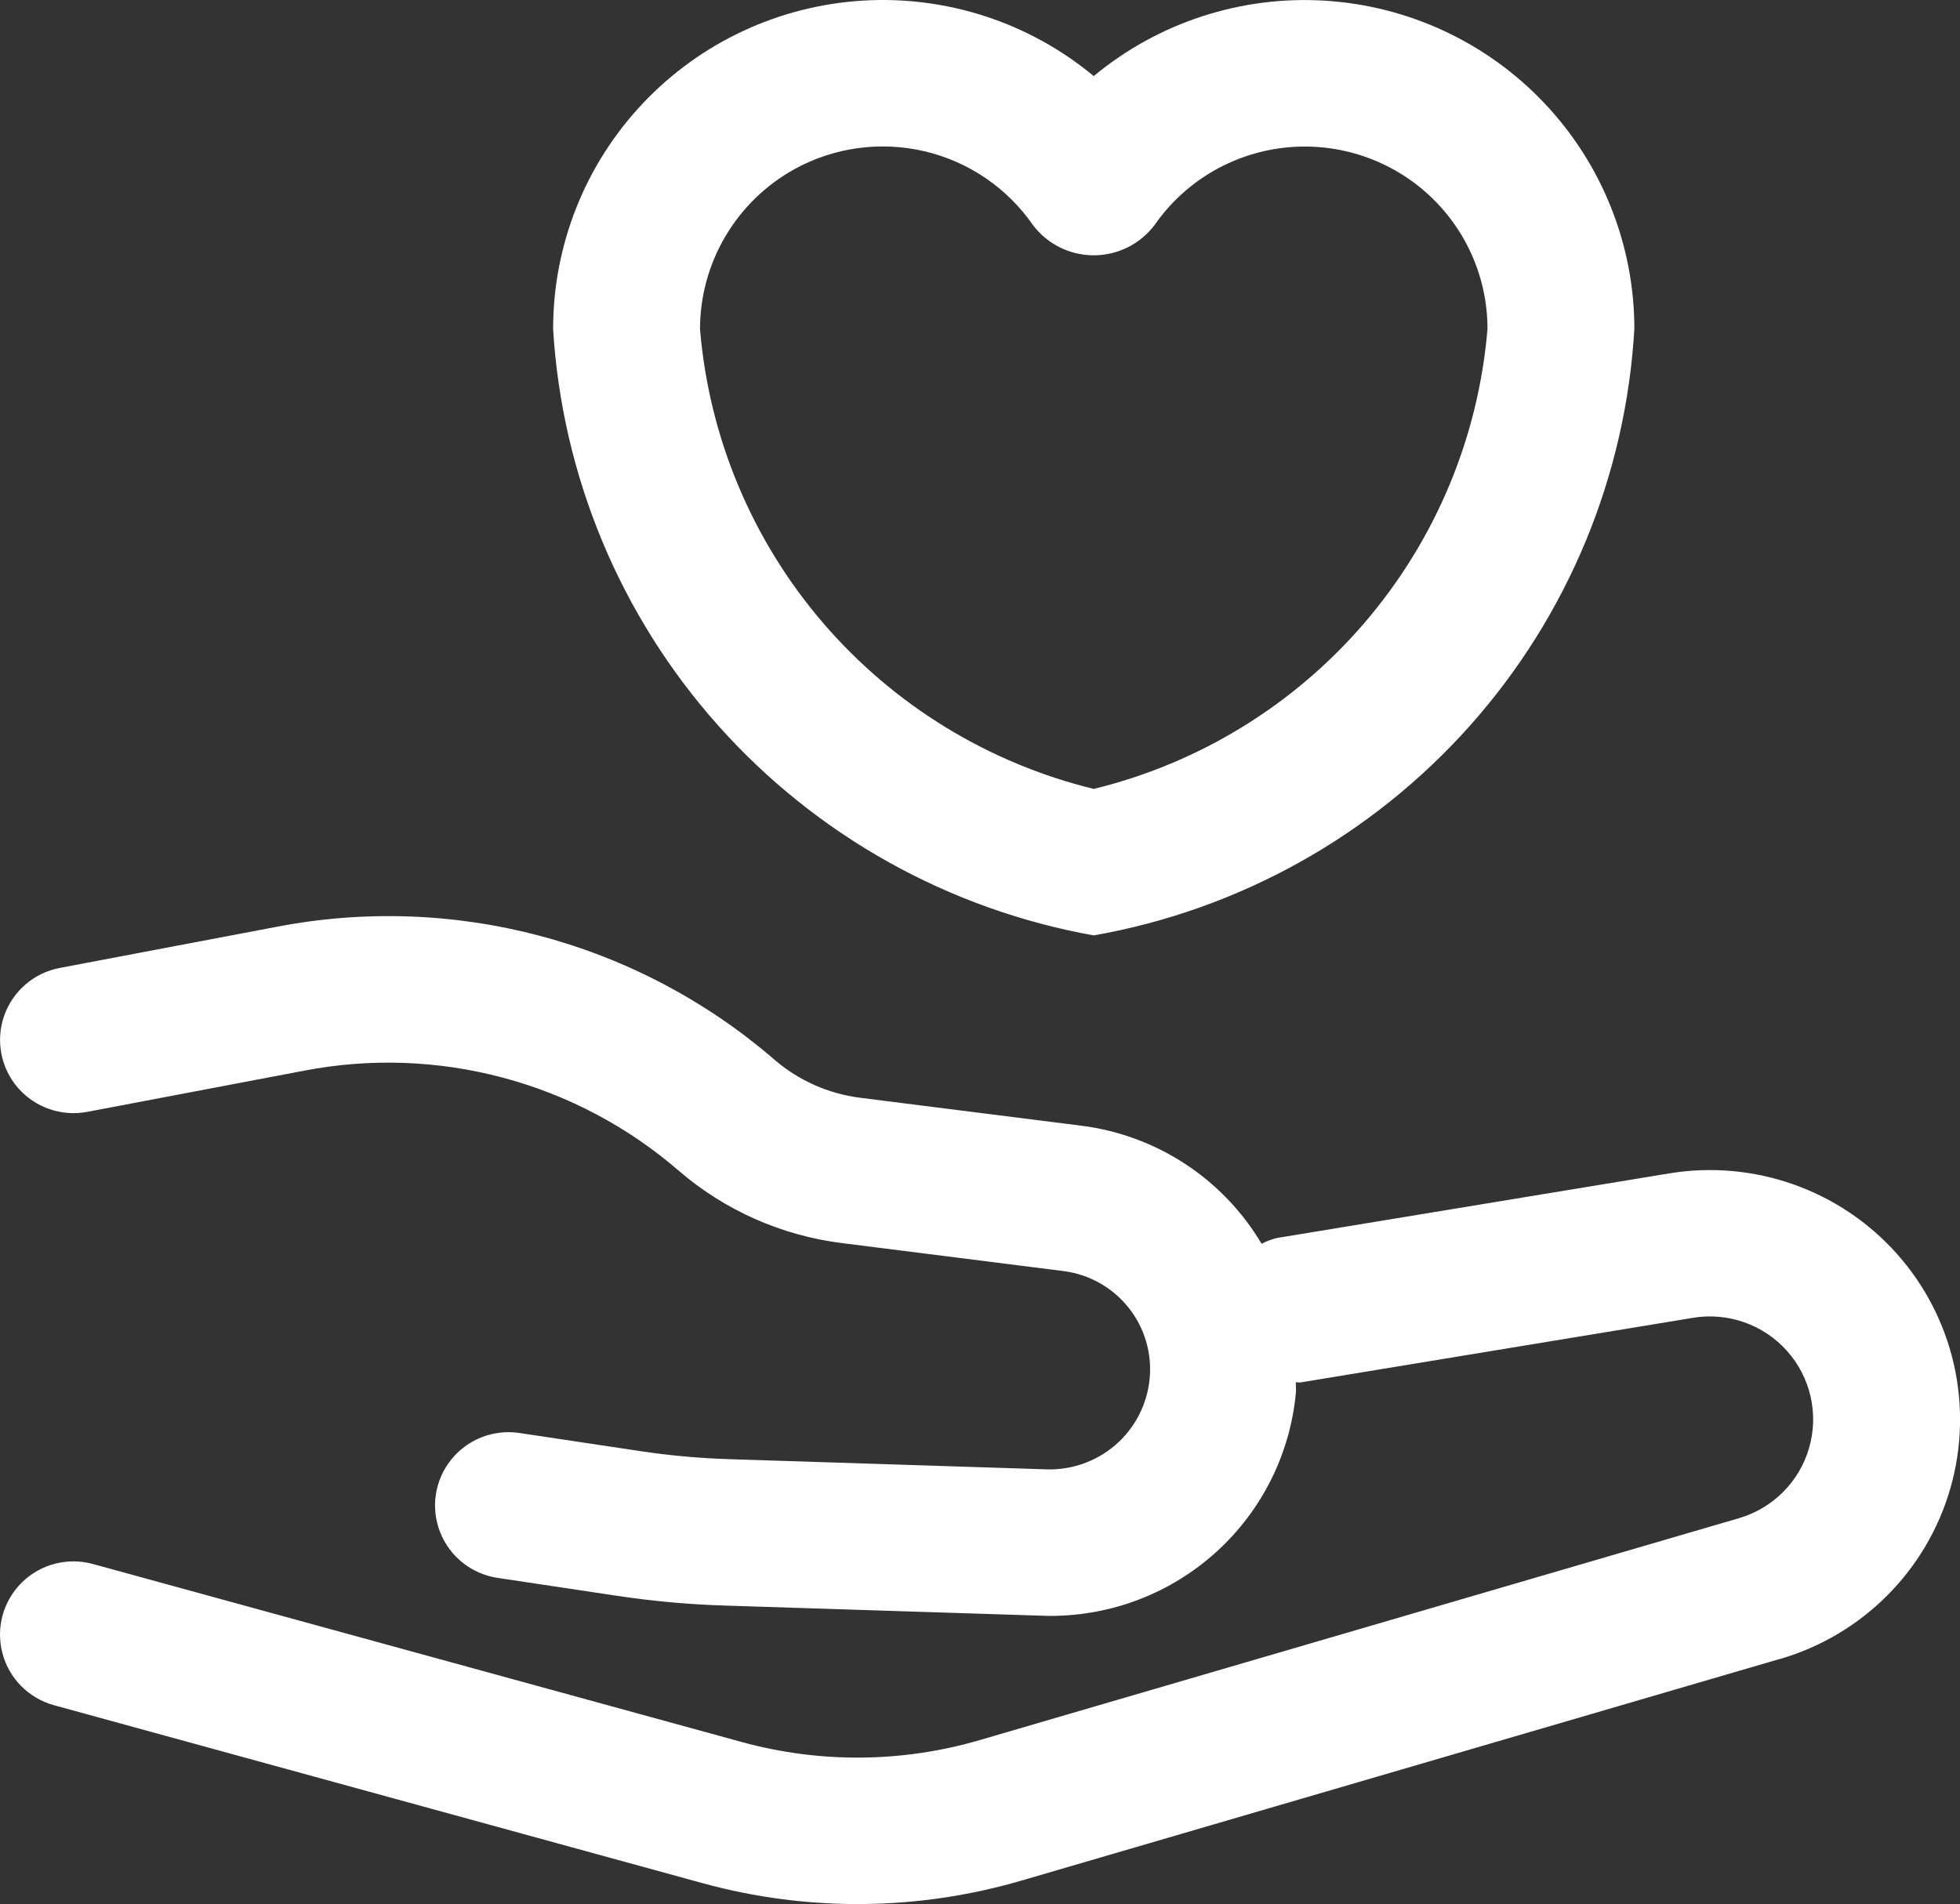 <svg width="141" height="137" viewBox="0 0 141 137" fill="none" xmlns="http://www.w3.org/2000/svg">
<rect x="0" y="0" width="141" height="137" fill="#333333" stroke="none"/>
<g clip-path="url(#clip0_102_732)">
<path d="M128.059 119.358L73.462 135.317C65.994 137.497 58.066 137.56 50.563 135.502L3.88 122.692C2.061 122.191 0.646 120.761 0.171 118.94C-0.305 117.118 0.231 115.18 1.575 113.859C2.918 112.538 4.868 112.032 6.687 112.533L53.371 125.343C58.98 126.883 64.908 126.834 70.49 125.199L125.088 109.239C127.536 108.528 129.445 106.613 130.148 104.169C130.851 101.726 130.249 99.093 128.551 97.195C126.853 95.298 124.3 94.401 121.786 94.82L93.565 99.467C93.447 99.488 93.337 99.444 93.221 99.456C93.209 99.707 93.248 99.95 93.225 100.203C92.82 104.595 90.784 108.675 87.517 111.648C84.25 114.62 79.99 116.266 75.57 116.266C75.291 116.266 75.013 116.255 74.724 116.245L52.208 115.525C49.614 115.447 47.025 115.215 44.459 114.831L35.781 113.529C33.919 113.245 32.348 111.992 31.661 110.242C30.973 108.493 31.272 106.509 32.445 105.039C33.618 103.567 35.487 102.829 37.35 103.103L46.029 104.405C48.186 104.732 50.359 104.927 52.539 104.992L75.138 105.717C76.994 105.812 78.817 105.19 80.226 103.982C81.635 102.771 82.521 101.067 82.702 99.221C82.887 97.369 82.336 95.518 81.17 94.065C80.004 92.612 78.312 91.674 76.459 91.449L60.568 89.442C56.225 88.899 52.14 87.088 48.825 84.233C45.173 81.074 40.849 78.785 36.179 77.54C31.51 76.293 26.618 76.122 21.871 77.039L6.279 79.999C4.424 80.352 2.522 79.692 1.288 78.267C0.053 76.841 -0.324 74.868 0.298 73.088C0.918 71.311 2.443 69.997 4.297 69.645L19.89 66.687C26.198 65.468 32.7 65.696 38.907 67.353C45.113 69.01 50.861 72.052 55.717 76.249C57.458 77.749 59.605 78.701 61.887 78.987L77.778 80.995C83.188 81.673 87.98 84.811 90.757 89.491C91.106 89.31 91.474 89.171 91.855 89.076L120.076 84.428C126.165 83.425 132.343 85.603 136.448 90.199C140.551 94.794 142.008 101.167 140.308 107.084C138.607 113 133.986 117.634 128.065 119.363L128.059 119.358ZM39.791 23.663C39.791 17.637 42.094 11.837 46.235 7.448C50.373 3.058 56.035 0.411 62.065 0.044C68.095 -0.323 74.039 1.618 78.681 5.474C83.325 1.621 89.267 -0.32 95.294 0.048C101.322 0.415 106.984 3.06 111.123 7.447C115.263 11.831 117.57 17.628 117.574 23.652C116.966 34.234 112.798 44.302 105.737 52.224C98.677 60.147 89.146 65.461 78.681 67.304C68.231 65.433 58.716 60.114 51.661 52.198C44.607 44.282 40.426 34.233 39.789 23.661L39.791 23.663ZM50.357 23.671C51.004 31.453 54.087 38.835 59.17 44.774C64.253 50.712 71.079 54.907 78.683 56.764C86.288 54.907 93.115 50.71 98.198 44.769C103.281 38.828 106.363 31.445 107.009 23.661C107.009 19.91 105.401 16.337 102.589 13.848C99.776 11.359 96.028 10.191 92.295 10.639C88.561 11.086 85.199 13.108 83.058 16.193C82.022 17.563 80.402 18.37 78.683 18.37C76.964 18.37 75.342 17.563 74.308 16.193C72.456 13.518 69.673 11.624 66.5 10.883C63.326 10.141 59.989 10.603 57.138 12.179C55.084 13.319 53.374 14.986 52.182 17.006C50.99 19.027 50.361 21.328 50.357 23.671Z" fill="white"/>
</g>
<defs>
<clipPath id="clip0_102_732">
<rect width="141" height="137" fill="white"/>
</clipPath>
</defs>
</svg>
